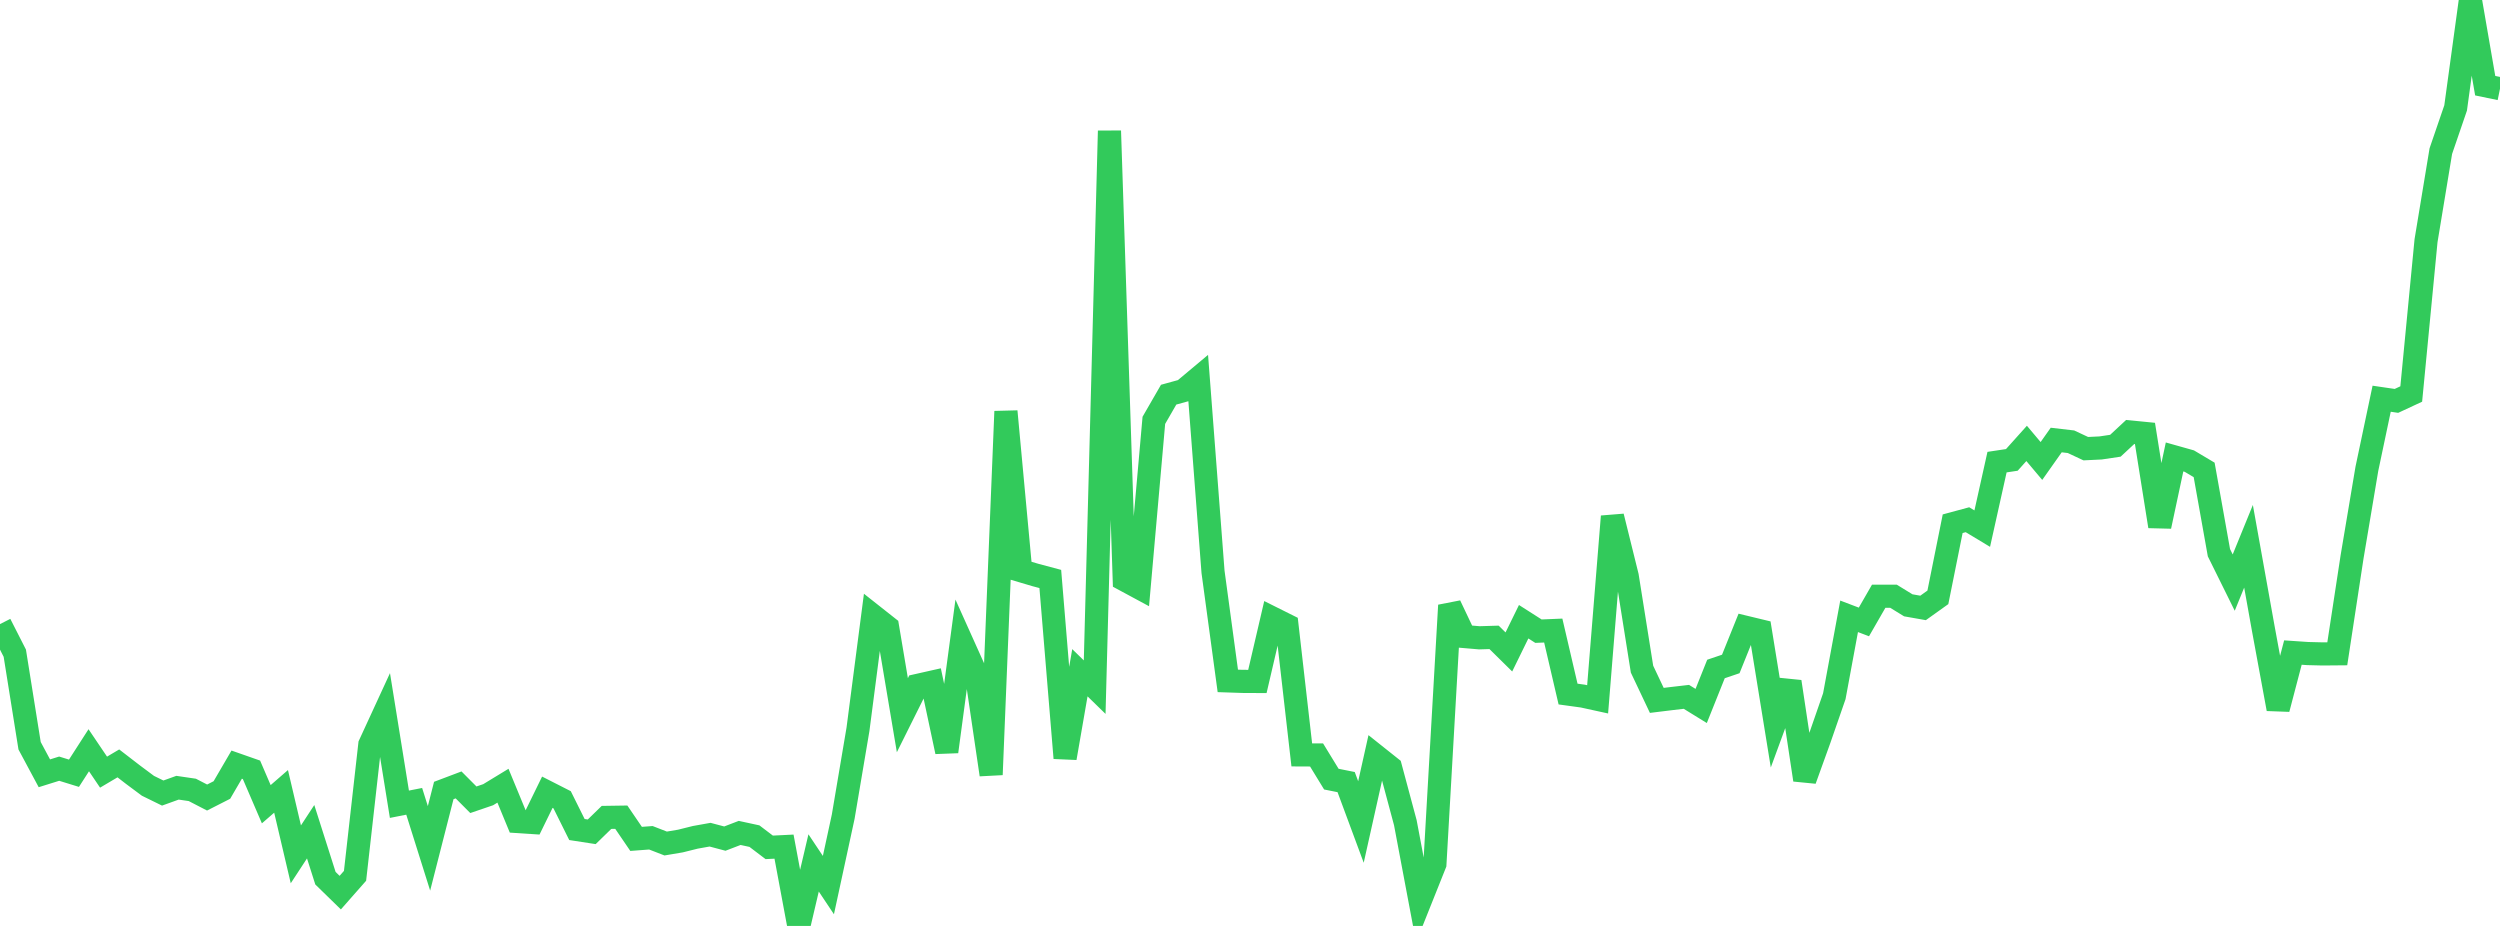 <?xml version="1.0" standalone="no"?>
<!DOCTYPE svg PUBLIC "-//W3C//DTD SVG 1.1//EN" "http://www.w3.org/Graphics/SVG/1.1/DTD/svg11.dtd">

<svg width="135" height="50" viewBox="0 0 135 50" preserveAspectRatio="none" 
  xmlns="http://www.w3.org/2000/svg"
  xmlns:xlink="http://www.w3.org/1999/xlink">


<polyline points="0.0, 33.702 0.799, 35.272 1.598, 40.27 2.396, 41.758 3.195, 41.508 3.994, 41.755 4.793, 40.513 5.592, 41.696 6.391, 41.223 7.189, 41.838 7.988, 42.433 8.787, 42.825 9.586, 42.537 10.385, 42.654 11.183, 43.067 11.982, 42.66 12.781, 41.29 13.58, 41.57 14.379, 43.428 15.178, 42.734 15.976, 46.134 16.775, 44.913 17.574, 47.423 18.373, 48.202 19.172, 47.295 19.97, 40.207 20.769, 38.473 21.568, 43.429 22.367, 43.272 23.166, 45.812 23.964, 42.687 24.763, 42.385 25.562, 43.187 26.361, 42.914 27.16, 42.428 27.959, 44.363 28.757, 44.415 29.556, 42.78 30.355, 43.187 31.154, 44.794 31.953, 44.917 32.751, 44.14 33.55, 44.128 34.349, 45.3 35.148, 45.24 35.947, 45.55 36.746, 45.415 37.544, 45.216 38.343, 45.073 39.142, 45.285 39.941, 44.978 40.74, 45.151 41.538, 45.757 42.337, 45.718 43.136, 50.0 43.935, 46.597 44.734, 47.795 45.533, 44.101 46.331, 39.381 47.13, 33.236 47.929, 33.867 48.728, 38.621 49.527, 37.017 50.325, 36.837 51.124, 40.59 51.923, 34.632 52.722, 36.409 53.521, 41.832 54.32, 22.215 55.118, 30.814 55.917, 31.051 56.716, 31.264 57.515, 40.934 58.314, 36.328 59.112, 37.106 59.911, 7.066 60.71, 31.304 61.509, 31.735 62.308, 22.698 63.107, 21.312 63.905, 21.092 64.704, 20.423 65.503, 30.878 66.302, 36.768 67.101, 36.795 67.899, 36.799 68.698, 33.37 69.497, 33.769 70.296, 40.764 71.095, 40.768 71.893, 42.073 72.692, 42.233 73.491, 44.388 74.29, 40.809 75.089, 41.445 75.888, 44.424 76.686, 48.655 77.485, 46.654 78.284, 32.688 79.083, 34.373 79.882, 34.441 80.68, 34.417 81.479, 35.205 82.278, 33.573 83.077, 34.083 83.876, 34.05 84.675, 37.479 85.473, 37.589 86.272, 37.764 87.071, 27.887 87.87, 31.113 88.669, 36.135 89.467, 37.821 90.266, 37.723 91.065, 37.63 91.864, 38.122 92.663, 36.125 93.462, 35.854 94.26, 33.873 95.059, 34.066 95.858, 38.99 96.657, 36.813 97.456, 42.111 98.254, 39.899 99.053, 37.595 99.852, 33.281 100.651, 33.585 101.45, 32.196 102.249, 32.197 103.047, 32.687 103.846, 32.828 104.645, 32.257 105.444, 28.281 106.243, 28.065 107.041, 28.546 107.84, 24.955 108.639, 24.835 109.438, 23.944 110.237, 24.893 111.036, 23.761 111.834, 23.854 112.633, 24.228 113.432, 24.189 114.231, 24.07 115.03, 23.327 115.828, 23.406 116.627, 28.422 117.426, 24.675 118.225, 24.9 119.024, 25.375 119.822, 29.846 120.621, 31.46 121.42, 29.5 122.219, 33.952 123.018, 38.283 123.817, 35.238 124.615, 35.292 125.414, 35.312 126.213, 35.305 127.012, 30.071 127.811, 25.317 128.609, 21.531 129.408, 21.648 130.207, 21.276 131.006, 12.996 131.805, 8.16 132.604, 5.828 133.402, 0.0 134.201, 4.627 135.0, 4.792" fill="none" stroke="#32ca5b" stroke-width="1.25"/>

</svg>